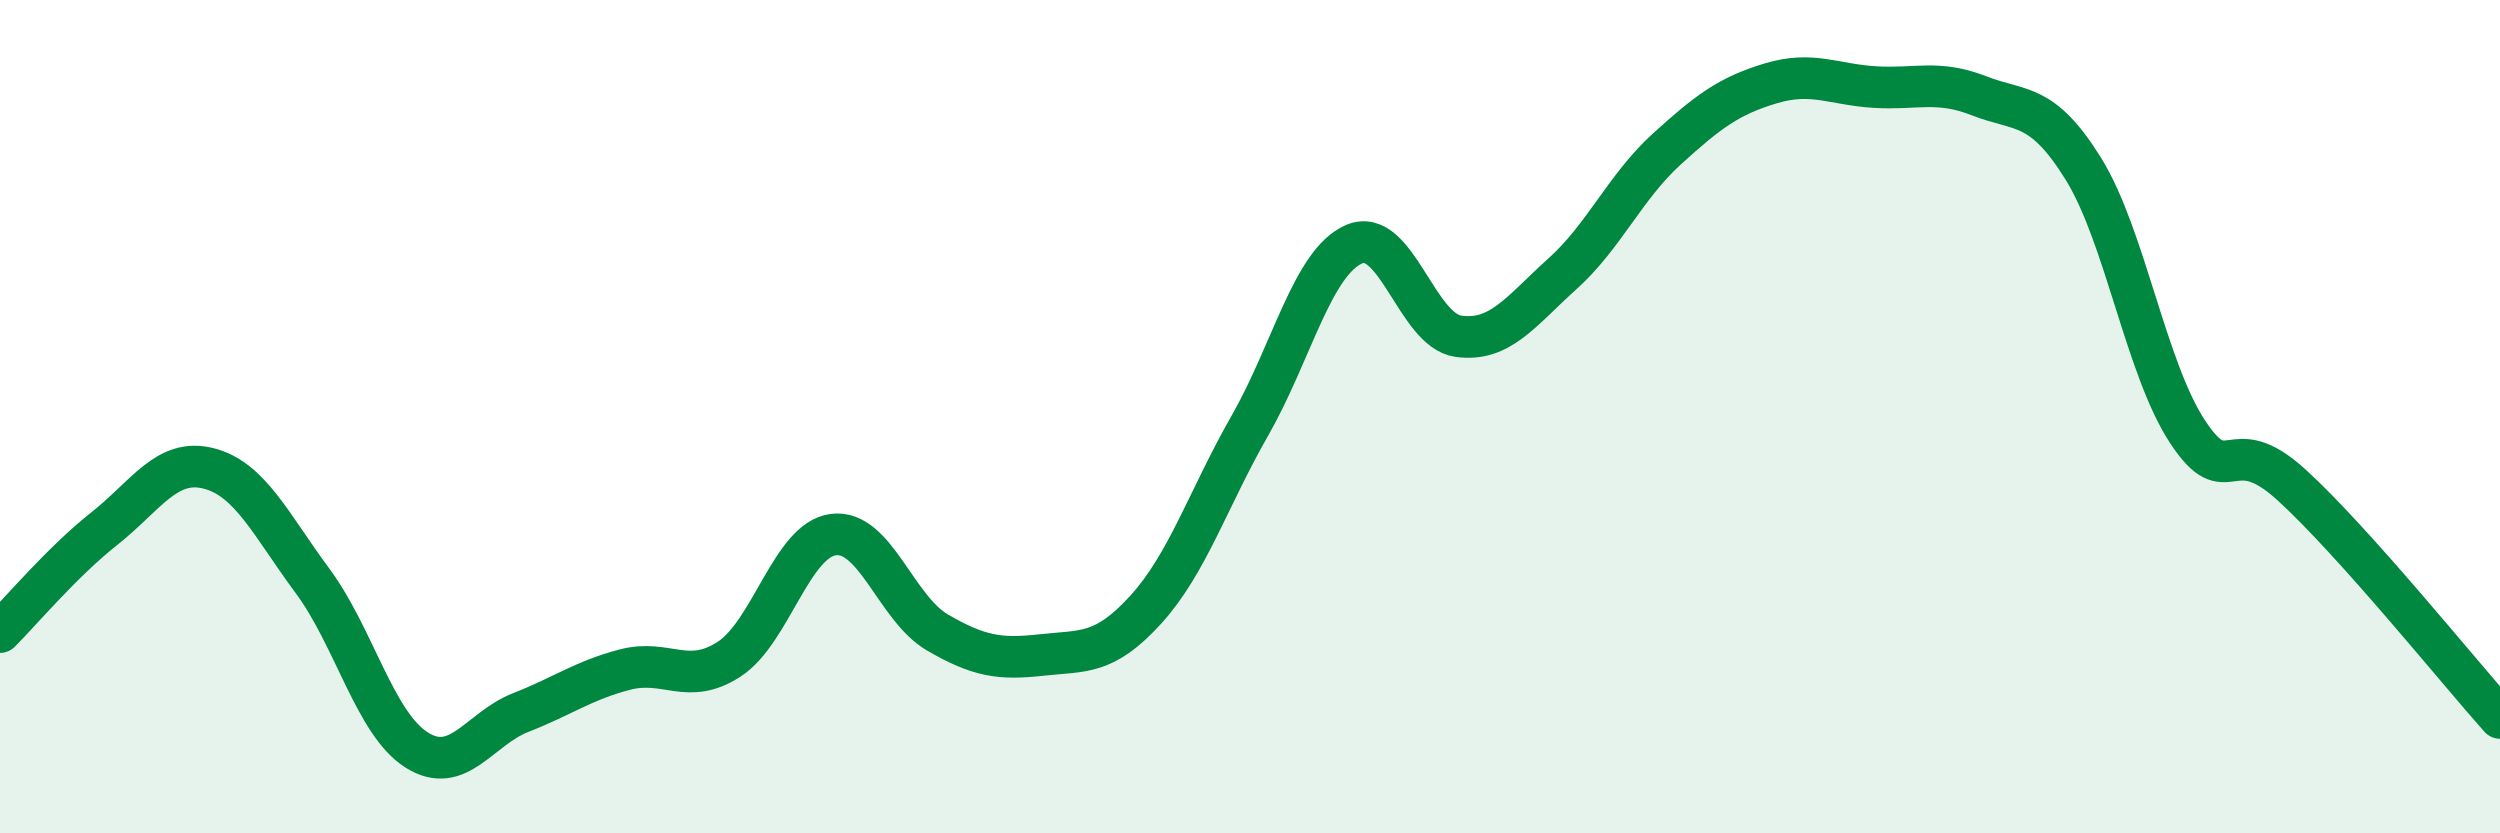 
    <svg width="60" height="20" viewBox="0 0 60 20" xmlns="http://www.w3.org/2000/svg">
      <path
        d="M 0,15.17 C 0.5,14.67 1.5,13.48 2.5,12.69 C 3.5,11.9 4,10.99 5,11.24 C 6,11.49 6.5,12.59 7.5,13.94 C 8.5,15.29 9,17.37 10,18 C 11,18.63 11.5,17.49 12.5,17.1 C 13.5,16.71 14,16.33 15,16.07 C 16,15.81 16.5,16.47 17.5,15.82 C 18.5,15.17 19,12.96 20,12.83 C 21,12.7 21.5,14.6 22.5,15.18 C 23.5,15.76 24,15.83 25,15.72 C 26,15.61 26.5,15.73 27.5,14.63 C 28.5,13.53 29,11.96 30,10.21 C 31,8.46 31.5,6.29 32.5,5.86 C 33.5,5.43 34,7.93 35,8.07 C 36,8.21 36.5,7.47 37.5,6.57 C 38.5,5.67 39,4.49 40,3.58 C 41,2.67 41.5,2.3 42.5,2 C 43.5,1.7 44,2.03 45,2.09 C 46,2.15 46.5,1.91 47.5,2.3 C 48.5,2.69 49,2.44 50,4.05 C 51,5.66 51.5,8.84 52.5,10.36 C 53.5,11.88 53.5,10.27 55,11.64 C 56.5,13.01 59,16.11 60,17.23L60 20L0 20Z"
        fill="#008740"
        opacity="0.1"
        stroke-linecap="round"
        stroke-linejoin="round"
      />
      <path
        d="M 0,15.17 C 0.5,14.67 1.5,13.48 2.5,12.69 C 3.5,11.9 4,10.99 5,11.24 C 6,11.49 6.5,12.59 7.5,13.94 C 8.5,15.29 9,17.37 10,18 C 11,18.63 11.5,17.49 12.5,17.1 C 13.5,16.71 14,16.33 15,16.07 C 16,15.81 16.5,16.47 17.5,15.82 C 18.5,15.17 19,12.96 20,12.83 C 21,12.7 21.5,14.6 22.5,15.18 C 23.5,15.76 24,15.83 25,15.72 C 26,15.61 26.5,15.73 27.5,14.63 C 28.5,13.53 29,11.96 30,10.21 C 31,8.46 31.5,6.29 32.5,5.86 C 33.5,5.43 34,7.93 35,8.07 C 36,8.21 36.5,7.47 37.5,6.57 C 38.5,5.67 39,4.49 40,3.58 C 41,2.67 41.5,2.3 42.5,2 C 43.5,1.7 44,2.03 45,2.09 C 46,2.15 46.5,1.91 47.5,2.3 C 48.5,2.69 49,2.44 50,4.05 C 51,5.66 51.5,8.84 52.5,10.36 C 53.5,11.88 53.5,10.27 55,11.64 C 56.5,13.01 59,16.11 60,17.23"
        stroke="#008740"
        stroke-width="1"
        fill="none"
        stroke-linecap="round"
        stroke-linejoin="round"
      />
    </svg>
  